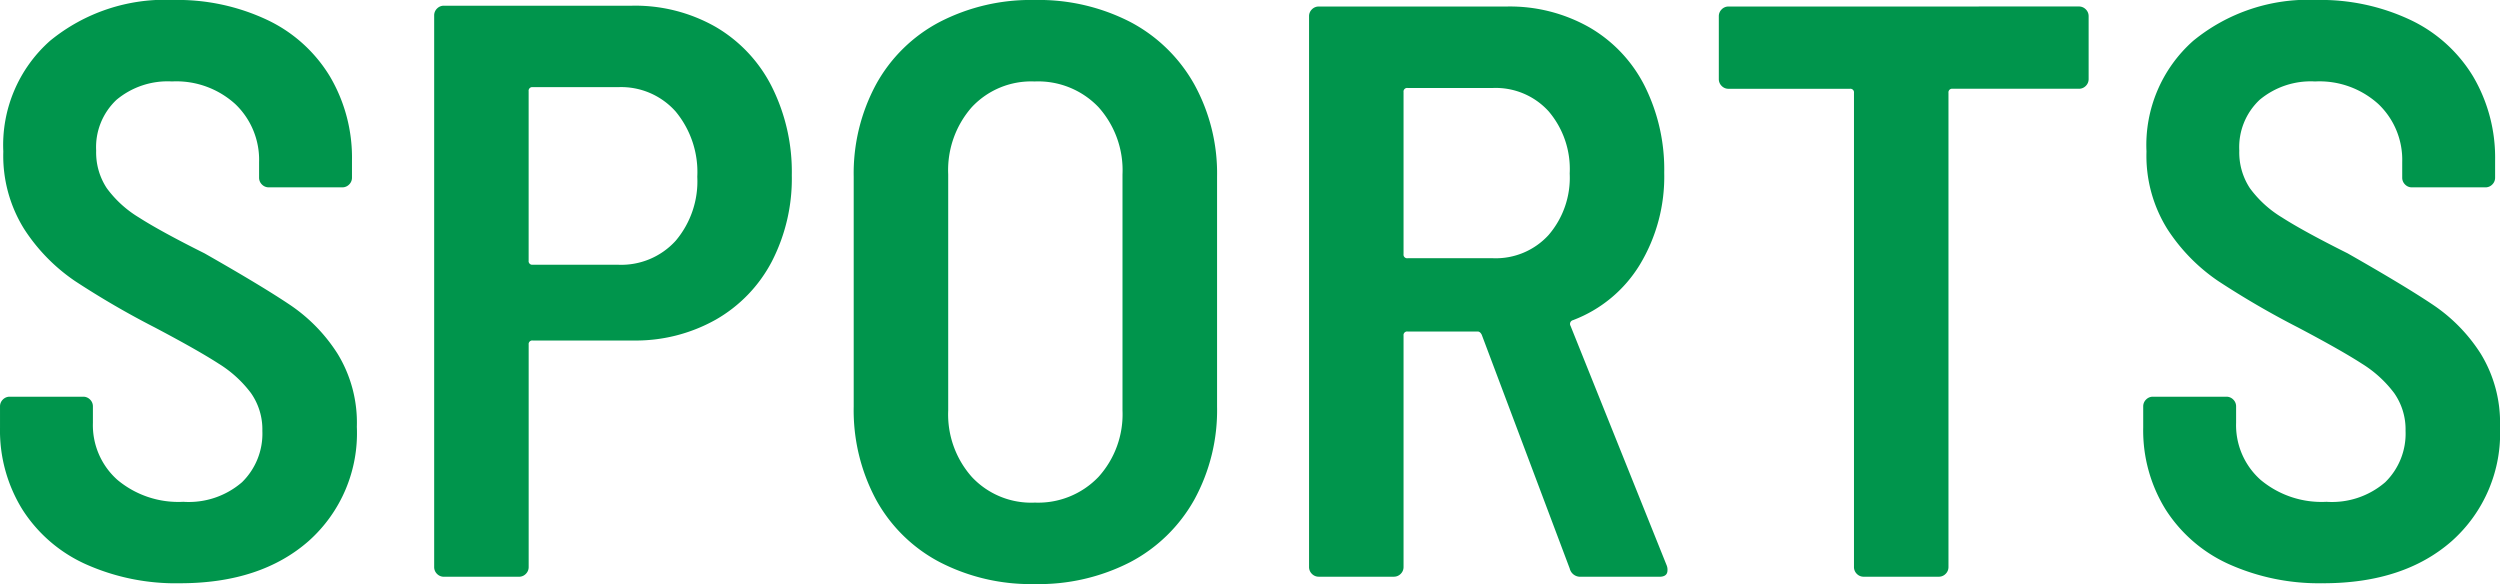 <svg xmlns="http://www.w3.org/2000/svg" width="184.08" height="43.006" viewBox="0 0 184.08 43.006"><path d="M-170.824-42.014a16.192,16.192,0,0,1-6.958-1.41,10.766,10.766,0,0,1-4.648-4.019,11.039,11.039,0,0,1-1.649-6.028V-55.03a.694.694,0,0,1,.21-.51.694.694,0,0,1,.51-.21h5.4a.694.694,0,0,1,.51.21.694.694,0,0,1,.21.51v1.2a5.387,5.387,0,0,0,1.8,4.2,6.992,6.992,0,0,0,4.858,1.619,5.993,5.993,0,0,0,4.319-1.44,5,5,0,0,0,1.5-3.779,4.655,4.655,0,0,0-.84-2.789,8.641,8.641,0,0,0-2.369-2.159q-1.53-.99-4.708-2.669a63.388,63.388,0,0,1-5.878-3.419,13.459,13.459,0,0,1-3.749-3.839,10.187,10.187,0,0,1-1.53-5.7,10.252,10.252,0,0,1,3.449-8.157,13.354,13.354,0,0,1,9.087-3,15.485,15.485,0,0,1,6.9,1.47,10.762,10.762,0,0,1,4.618,4.169,11.773,11.773,0,0,1,1.619,6.178v1.26a.694.694,0,0,1-.21.51.694.694,0,0,1-.51.21h-5.4a.694.694,0,0,1-.51-.21.694.694,0,0,1-.21-.51v-1.14a5.667,5.667,0,0,0-1.739-4.259,6.451,6.451,0,0,0-4.678-1.679,5.872,5.872,0,0,0-4.079,1.35,4.785,4.785,0,0,0-1.5,3.749,4.768,4.768,0,0,0,.78,2.759,8.13,8.13,0,0,0,2.369,2.159q1.589,1.02,4.828,2.639,4.319,2.459,6.358,3.839a12.251,12.251,0,0,1,3.449,3.569,9.714,9.714,0,0,1,1.41,5.368,10.629,10.629,0,0,1-3.539,8.4Q-164.886-42.014-170.824-42.014Zm33.289-42.526a11.961,11.961,0,0,1,6.148,1.559,10.622,10.622,0,0,1,4.139,4.409,13.993,13.993,0,0,1,1.47,6.508,13.321,13.321,0,0,1-1.47,6.358,10.558,10.558,0,0,1-4.139,4.289,12.024,12.024,0,0,1-6.088,1.529h-7.378a.265.265,0,0,0-.3.3v16.375a.694.694,0,0,1-.21.51.694.694,0,0,1-.51.21h-5.518a.694.694,0,0,1-.51-.21.694.694,0,0,1-.21-.51V-83.82a.694.694,0,0,1,.21-.51.694.694,0,0,1,.51-.21Zm-1.02,19.074a5.407,5.407,0,0,0,4.229-1.769,6.781,6.781,0,0,0,1.589-4.708,6.984,6.984,0,0,0-1.589-4.8,5.364,5.364,0,0,0-4.229-1.8h-6.3a.265.265,0,0,0-.3.3v12.476a.265.265,0,0,0,.3.3Zm30.65,23.512a14.6,14.6,0,0,1-6.988-1.619,11.369,11.369,0,0,1-4.678-4.589,13.908,13.908,0,0,1-1.649-6.868V-71.944a13.782,13.782,0,0,1,1.649-6.808,11.369,11.369,0,0,1,4.678-4.589A14.6,14.6,0,0,1-107.9-84.96a14.727,14.727,0,0,1,7.048,1.619,11.563,11.563,0,0,1,4.708,4.589,13.586,13.586,0,0,1,1.679,6.808V-55.03a13.709,13.709,0,0,1-1.679,6.868,11.563,11.563,0,0,1-4.708,4.589A14.727,14.727,0,0,1-107.9-41.954Zm0-6a6.145,6.145,0,0,0,4.708-1.889,6.864,6.864,0,0,0,1.769-4.888V-72.124a6.947,6.947,0,0,0-1.769-4.948,6.145,6.145,0,0,0-4.708-1.889,5.977,5.977,0,0,0-4.618,1.889,7.018,7.018,0,0,0-1.739,4.948V-54.73a6.934,6.934,0,0,0,1.739,4.888A5.977,5.977,0,0,0-107.9-47.952Zm40.247,5.458a.79.79,0,0,1-.84-.6l-6.478-17.214q-.12-.24-.3-.24h-5.158a.265.265,0,0,0-.3.3v17.034a.694.694,0,0,1-.21.51.694.694,0,0,1-.51.21h-5.518a.694.694,0,0,1-.51-.21.694.694,0,0,1-.21-.51V-83.76a.694.694,0,0,1,.21-.51.694.694,0,0,1,.51-.21h13.855a11.86,11.86,0,0,1,6.058,1.53,10.374,10.374,0,0,1,4.079,4.319,13.73,13.73,0,0,1,1.44,6.388,12.523,12.523,0,0,1-1.8,6.778,9.827,9.827,0,0,1-4.918,4.079.285.285,0,0,0-.18.42l7.078,17.634a.835.835,0,0,1,.06.36q0,.48-.6.48ZM-80.434-78.482a.265.265,0,0,0-.3.3v11.936a.265.265,0,0,0,.3.3h6.3a5.262,5.262,0,0,0,4.079-1.709A6.459,6.459,0,0,0-68.5-72.184a6.546,6.546,0,0,0-1.559-4.589,5.262,5.262,0,0,0-4.079-1.709Zm49.424-6a.694.694,0,0,1,.51.21.694.694,0,0,1,.21.51v4.618a.694.694,0,0,1-.21.51.694.694,0,0,1-.51.21h-9.3a.265.265,0,0,0-.3.3v34.909a.694.694,0,0,1-.21.51.694.694,0,0,1-.51.21h-5.518a.694.694,0,0,1-.51-.21.694.694,0,0,1-.21-.51V-78.122a.265.265,0,0,0-.3-.3H-56.8a.694.694,0,0,1-.51-.21.694.694,0,0,1-.21-.51V-83.76a.694.694,0,0,1,.21-.51.694.694,0,0,1,.51-.21Zm17.994,42.466a16.192,16.192,0,0,1-6.958-1.41,10.766,10.766,0,0,1-4.648-4.019,11.039,11.039,0,0,1-1.649-6.028V-55.03a.694.694,0,0,1,.21-.51.694.694,0,0,1,.51-.21h5.4a.694.694,0,0,1,.51.21.694.694,0,0,1,.21.51v1.2a5.387,5.387,0,0,0,1.8,4.2,6.992,6.992,0,0,0,4.858,1.619,5.993,5.993,0,0,0,4.319-1.44,5,5,0,0,0,1.5-3.779,4.655,4.655,0,0,0-.84-2.789,8.641,8.641,0,0,0-2.369-2.159q-1.529-.99-4.708-2.669a63.387,63.387,0,0,1-5.878-3.419A13.459,13.459,0,0,1-24.5-68.105a10.187,10.187,0,0,1-1.53-5.7,10.252,10.252,0,0,1,3.449-8.157,13.354,13.354,0,0,1,9.087-3,15.485,15.485,0,0,1,6.9,1.47,10.762,10.762,0,0,1,4.618,4.169A11.773,11.773,0,0,1-.36-73.144v1.26a.694.694,0,0,1-.21.51.694.694,0,0,1-.51.21h-5.4a.694.694,0,0,1-.51-.21.694.694,0,0,1-.21-.51v-1.14a5.667,5.667,0,0,0-1.739-4.259,6.451,6.451,0,0,0-4.678-1.679,5.872,5.872,0,0,0-4.079,1.35,4.785,4.785,0,0,0-1.5,3.749,4.768,4.768,0,0,0,.78,2.759,8.13,8.13,0,0,0,2.369,2.159q1.589,1.02,4.828,2.639,4.319,2.459,6.358,3.839A12.251,12.251,0,0,1-1.41-58.9,9.714,9.714,0,0,1,0-53.53a10.629,10.629,0,0,1-3.539,8.4Q-7.078-42.014-13.016-42.014Z" transform="translate(184.08 84.96)" fill="#00954c"/></svg>